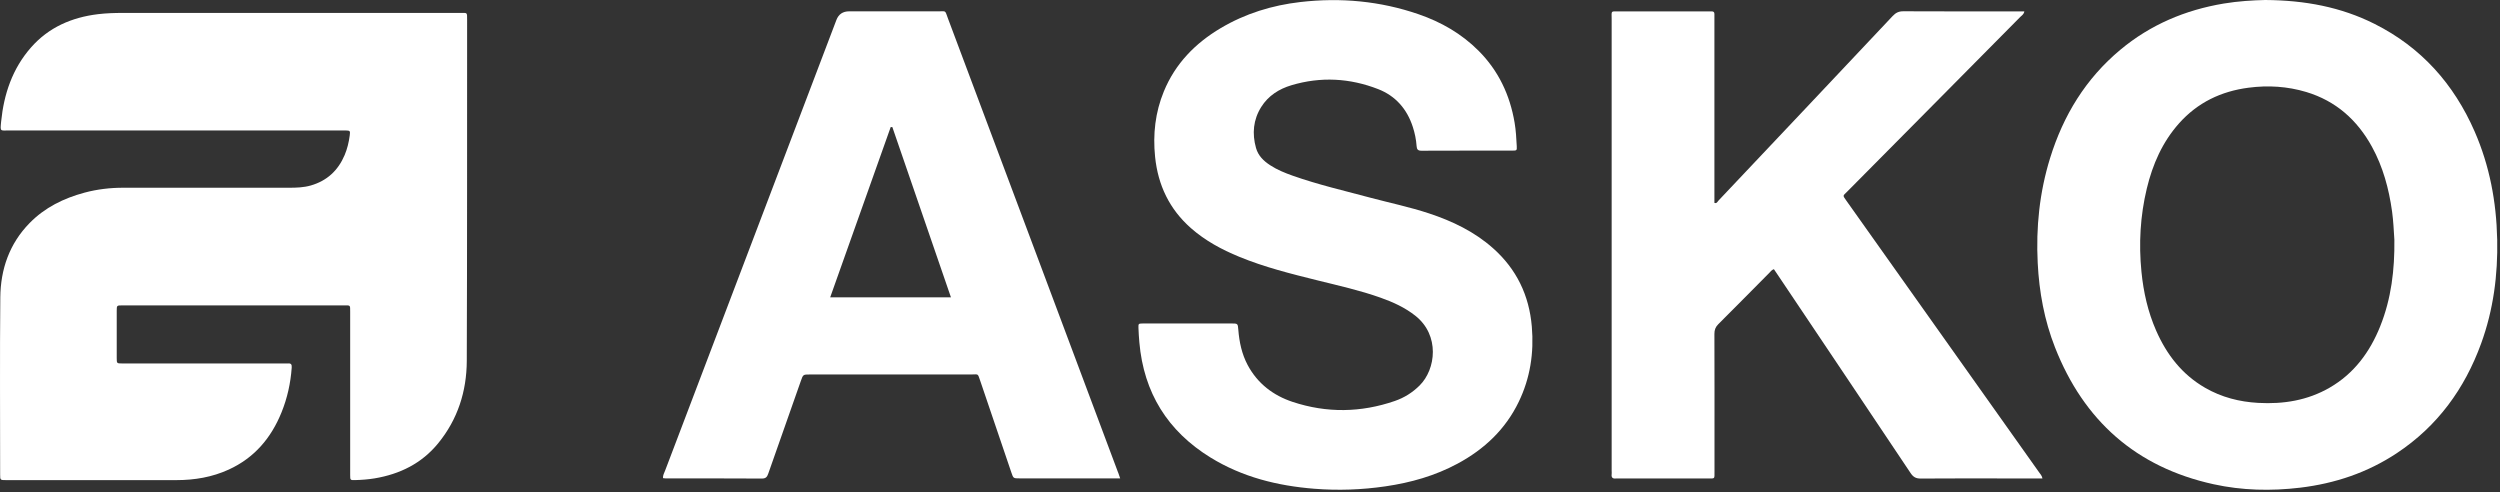 <?xml version="1.0" encoding="UTF-8"?> <svg xmlns="http://www.w3.org/2000/svg" width="909" height="179" viewBox="0 0 909 179" fill="none"><rect x="0" y="0" width="909" height="179" fill="#333333" stroke="none"/><path d="M103.812 4.711C124.952 4.711 146.092 4.711 167.232 4.711C169.972 4.711 169.842 4.321 169.842 7.221C169.822 48.541 169.872 89.871 169.722 131.191C169.682 142.291 166.422 152.501 159.292 161.211C153.332 168.491 145.422 172.391 136.242 173.931C133.882 174.321 131.512 174.501 129.132 174.561C127.352 174.601 127.322 174.581 127.322 172.711C127.312 166.511 127.322 160.311 127.322 154.111C127.322 140.921 127.322 127.731 127.322 114.531C127.322 114.131 127.322 113.741 127.322 113.341C127.322 110.811 127.452 111.041 124.982 111.041C103.442 111.041 81.912 111.041 60.372 111.041C55.052 111.041 49.722 111.041 44.402 111.041C42.472 111.041 42.452 111.071 42.442 113.011C42.432 118.731 42.432 124.451 42.442 130.181C42.442 132.121 42.472 132.151 44.402 132.151C53.302 132.161 62.202 132.151 71.102 132.151C81.832 132.151 92.562 132.151 103.282 132.151C103.762 132.151 104.242 132.181 104.712 132.151C105.902 132.051 106.142 132.571 106.062 133.721C105.662 139.311 104.472 144.721 102.372 149.911C98.592 159.261 92.482 166.481 83.162 170.741C77.132 173.501 70.742 174.571 64.162 174.571C43.502 174.591 22.842 174.581 2.172 174.571C0.072 174.571 0.052 174.551 0.052 172.511C0.052 151.051 -0.098 129.601 0.112 108.141C0.212 97.901 3.412 88.601 10.762 81.101C16.312 75.431 23.172 72.081 30.742 70.041C35.372 68.801 40.092 68.251 44.882 68.261C64.992 68.271 85.092 68.261 105.202 68.261C107.832 68.261 110.452 68.171 113.002 67.441C118.882 65.751 122.942 61.991 125.312 56.381C126.272 54.101 126.842 51.711 127.162 49.261C127.382 47.571 127.292 47.481 125.662 47.431C125.022 47.411 124.392 47.431 123.752 47.431C83.622 47.431 43.492 47.431 3.352 47.431C0.052 47.431 0.032 48.001 0.412 44.211C1.412 34.191 4.512 24.961 11.262 17.271C17.712 9.921 26.092 6.311 35.652 5.151C38.652 4.791 41.672 4.701 44.692 4.701C64.402 4.721 84.112 4.701 103.812 4.701V4.711Z" fill="white"></path><path d="M907.973 86.96C907.683 73.39 905.223 60.28 899.783 47.82C892.233 30.54 880.363 17.21 863.393 8.69C851.153 2.54 838.053 0.1 823.623 0C819.123 0.11 813.823 0.41 808.553 1.29C794.563 3.63 781.893 8.97 770.953 18.1C758.363 28.59 750.203 41.99 745.403 57.52C741.563 69.94 740.253 82.68 740.913 95.65C741.443 106.2 743.333 116.48 747.203 126.32C757.683 152.97 776.683 169.87 804.813 176.06C815.213 178.35 825.763 178.58 836.333 177.32C848.993 175.8 860.793 171.85 871.453 164.79C886.233 155 896.133 141.42 902.143 124.89C906.603 112.64 908.253 99.96 907.983 86.97L907.973 86.96ZM865.463 118.6C861.693 128 855.953 135.82 847.033 140.97C838.993 145.61 830.233 147 821.083 146.49C814.253 146.11 807.763 144.45 801.793 141.01C793.403 136.18 787.803 128.94 783.973 120.21C780.983 113.39 779.363 106.21 778.633 98.82C777.623 88.62 778.183 78.51 780.583 68.53C782.693 59.77 786.223 51.69 792.283 44.87C799.033 37.28 807.593 33.19 817.563 31.89C824.663 30.96 831.693 31.39 838.553 33.45C849.313 36.69 857.083 43.61 862.433 53.35C866.463 60.68 868.603 68.62 869.753 76.87C870.233 80.34 870.373 83.83 870.593 87.18C870.723 98.05 869.483 108.56 865.453 118.61L865.463 118.6Z" fill="white"></path><path d="M742.679 173.96C737.769 173.96 733.079 173.96 728.399 173.96C718.389 173.96 708.369 173.92 698.359 174C696.639 174.01 695.659 173.45 694.719 172.05C678.879 148.34 662.979 124.67 647.099 101C646.389 99.95 645.679 98.9 644.989 97.87C644.179 98.14 643.759 98.76 643.269 99.26C637.109 105.46 630.979 111.7 624.789 117.86C623.739 118.9 623.349 119.96 623.359 121.43C623.409 134.78 623.389 148.13 623.389 161.48C623.389 164.82 623.389 168.15 623.389 171.49C623.389 174.25 623.599 173.97 620.999 173.97C610.109 173.97 599.229 173.97 588.339 173.97C588.099 173.97 587.859 173.94 587.629 173.97C586.439 174.12 585.819 173.71 585.999 172.41C586.059 172.02 585.999 171.62 585.999 171.22C585.999 116.47 585.999 61.72 585.999 6.97C585.999 3.79 585.529 4.14 588.719 4.14C599.369 4.12 610.019 4.14 620.659 4.14C621.219 4.14 621.769 4.16 622.329 4.14C622.999 4.12 623.369 4.38 623.359 5.1C623.349 5.81 623.359 6.53 623.359 7.25C623.359 28.47 623.359 49.68 623.359 70.9C623.359 71.85 623.359 72.8 623.359 73.77C624.239 74.08 624.479 73.31 624.859 72.91C645.979 50.57 667.099 28.22 688.169 5.83C689.289 4.64 690.379 4.09 692.049 4.1C705.959 4.17 719.859 4.14 733.769 4.14C734.479 4.14 735.189 4.14 736.049 4.14C735.899 5.2 735.079 5.65 734.519 6.21C723.019 17.85 711.489 29.48 699.969 41.1C690.519 50.64 681.049 60.17 671.599 69.71C670.039 71.28 669.899 70.93 671.349 72.98C694.699 105.89 718.049 138.79 741.389 171.7C741.839 172.33 742.419 172.89 742.649 173.98L742.679 173.96Z" fill="white"></path><path d="M432.171 117.61C437.331 117.61 442.501 117.61 447.661 117.61C450.061 117.61 450.071 117.61 450.251 119.91C450.611 124.38 451.511 128.7 453.641 132.71C457.241 139.45 462.921 143.78 470.001 146.13C482.381 150.23 494.831 150.05 507.171 145.79C510.581 144.61 513.591 142.73 516.181 140.15C522.091 134.27 523.611 121.9 514.601 114.79C510.801 111.79 506.481 109.84 501.981 108.24C494.491 105.58 486.731 103.85 479.031 101.94C469.401 99.55 459.771 97.15 450.571 93.36C444.221 90.75 438.231 87.53 433.041 82.96C425.211 76.06 421.051 67.36 419.991 57.02C419.151 48.8 420.041 40.84 423.191 33.2C427.351 23.12 434.571 15.73 443.841 10.23C452.791 4.92 462.521 1.93 472.811 0.74C487.461 -0.95 501.831 0.37 515.801 5.18C524.011 8.01 531.401 12.24 537.591 18.44C544.861 25.72 549.011 34.54 550.711 44.61C551.191 47.44 551.341 50.29 551.491 53.14C551.571 54.7 551.491 54.76 549.941 54.76C538.901 54.78 527.851 54.74 516.811 54.8C515.501 54.8 515.161 54.26 515.081 53.15C514.911 50.76 514.441 48.44 513.701 46.16C511.591 39.64 507.431 34.87 501.091 32.4C490.801 28.39 480.211 27.81 469.571 30.99C465.071 32.33 461.161 34.79 458.581 38.9C455.671 43.55 455.221 48.57 456.681 53.79C457.471 56.62 459.461 58.54 461.851 60.09C464.401 61.75 467.191 62.88 470.041 63.89C479.261 67.14 488.781 69.35 498.211 71.87C505.341 73.77 512.581 75.27 519.591 77.59C528.111 80.41 536.091 84.23 542.861 90.25C551.411 97.84 556.011 107.39 556.971 118.75C557.781 128.29 556.401 137.44 552.221 146.09C547.381 156.12 539.681 163.36 529.981 168.58C521.781 173 512.951 175.49 503.771 176.83C495.171 178.09 486.531 178.4 477.871 177.71C464.491 176.65 451.701 173.47 440.151 166.36C424.551 156.75 415.871 142.79 414.271 124.49C414.121 122.75 414.001 121.01 413.941 119.26C413.891 117.68 413.941 117.64 415.471 117.62C417.851 117.59 420.241 117.62 422.621 117.62C425.801 117.62 428.981 117.62 432.151 117.62L432.171 117.61Z" fill="white"></path><path d="M406.553 171.839C397.503 147.679 388.463 123.529 379.413 99.369C367.853 68.519 356.303 37.669 344.723 6.829C343.483 3.519 344.193 4.149 340.963 4.129C330.233 4.099 319.503 4.119 308.773 4.119C306.466 4.119 304.913 5.169 304.113 7.269C297.653 24.259 291.193 41.249 284.743 58.239C270.433 95.849 256.123 133.469 241.843 171.089C241.513 171.959 240.983 172.789 241.063 173.849C241.383 173.889 241.683 173.949 241.993 173.949C253.673 173.949 265.353 173.929 277.043 173.999C278.493 173.999 278.933 173.369 279.343 172.199C283.273 160.959 287.243 149.739 291.193 138.499C292.013 136.169 292.003 136.159 294.473 136.159C314.023 136.159 333.573 136.159 353.123 136.159C355.793 136.159 355.433 135.599 356.413 138.469C360.193 149.589 363.973 160.719 367.743 171.839C368.453 173.929 368.463 173.939 370.733 173.939C382.173 173.939 393.623 173.939 405.063 173.939H407.293C406.973 172.999 406.783 172.399 406.563 171.809L406.553 171.839ZM301.853 108.119C309.223 87.379 316.543 66.789 323.863 46.189C324.063 46.189 324.253 46.189 324.453 46.199C331.533 66.779 338.613 87.349 345.763 108.109H301.853V108.119Z" fill="white"></path></svg> 